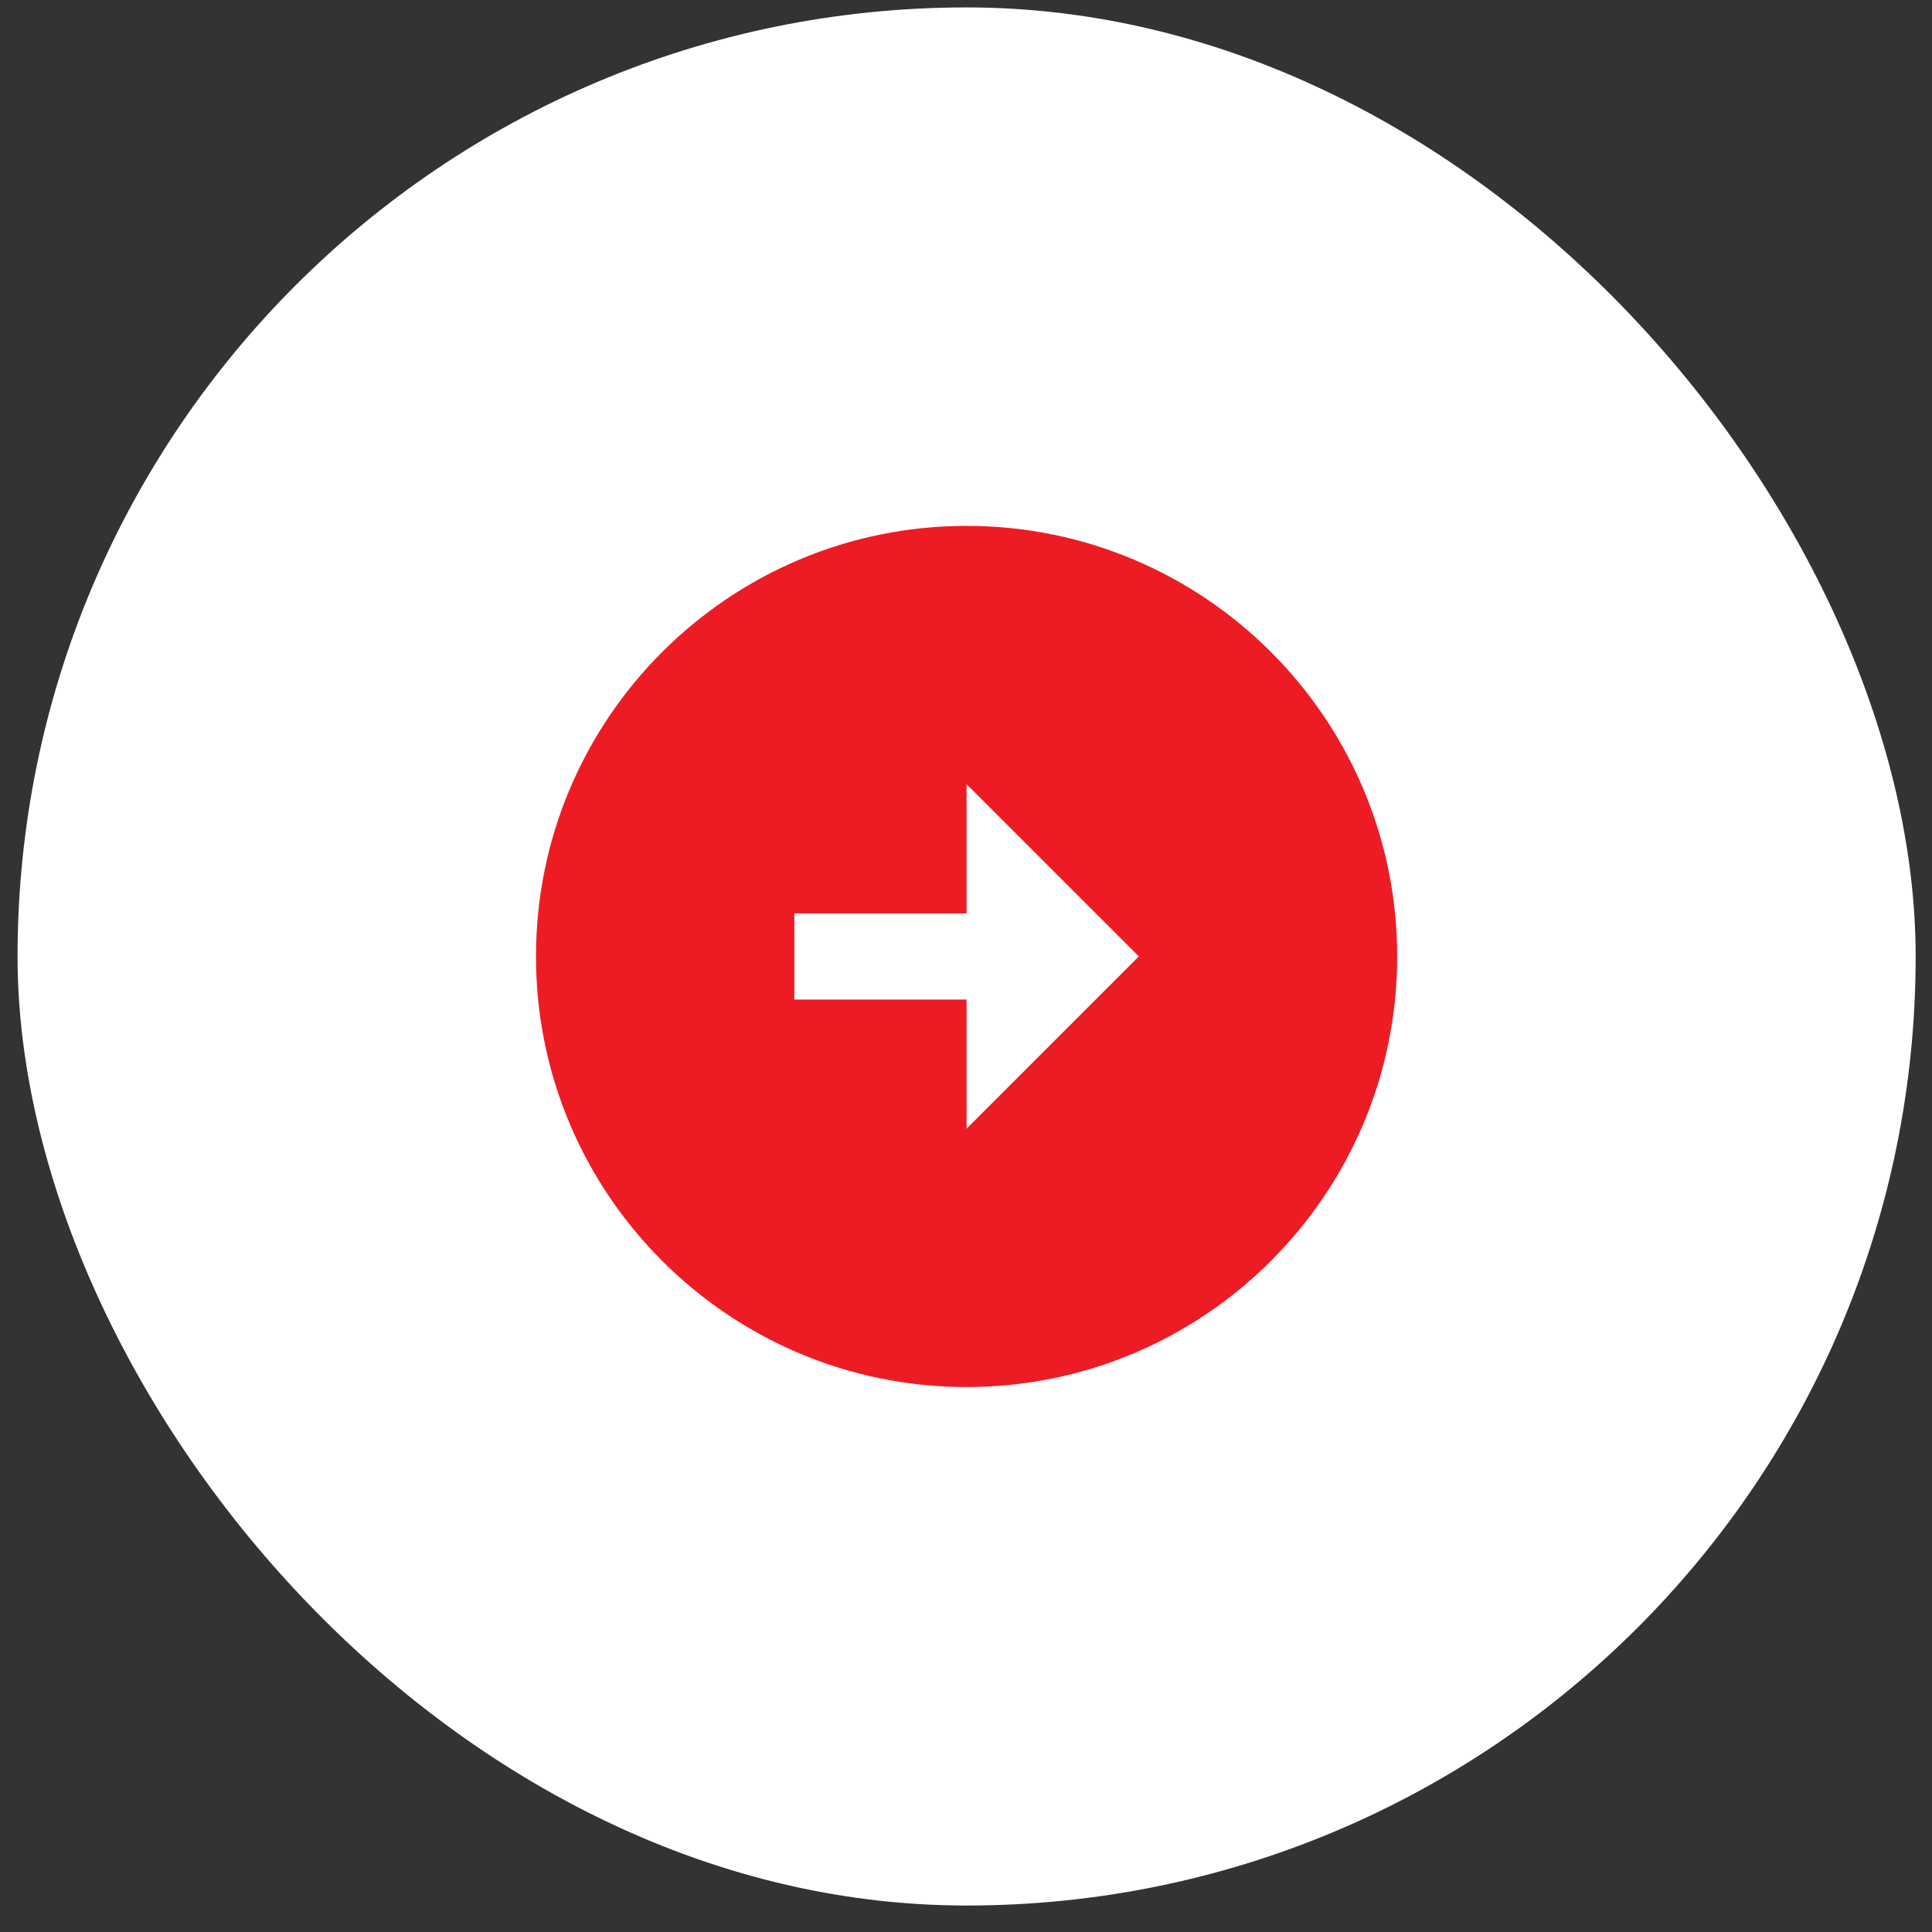 <svg xmlns="http://www.w3.org/2000/svg" width="57" height="57" viewBox="0 0 57 57" fill="none"><rect x="0" y="0" width="57" height="57" fill="#333333" stroke="none"/><rect x="0.518" y="0.219" width="56" height="56" rx="28" fill="white"></rect><path d="M28.517 15.515C35.529 15.515 41.221 21.206 41.221 28.218C41.221 35.231 35.529 40.922 28.517 40.922C21.505 40.922 15.813 35.231 15.813 28.218C15.813 21.206 21.505 15.515 28.517 15.515ZM28.517 26.948H23.436V29.489H28.517V33.3L33.599 28.218L28.517 23.137V26.948Z" fill="#ED1C24"></path></svg>
